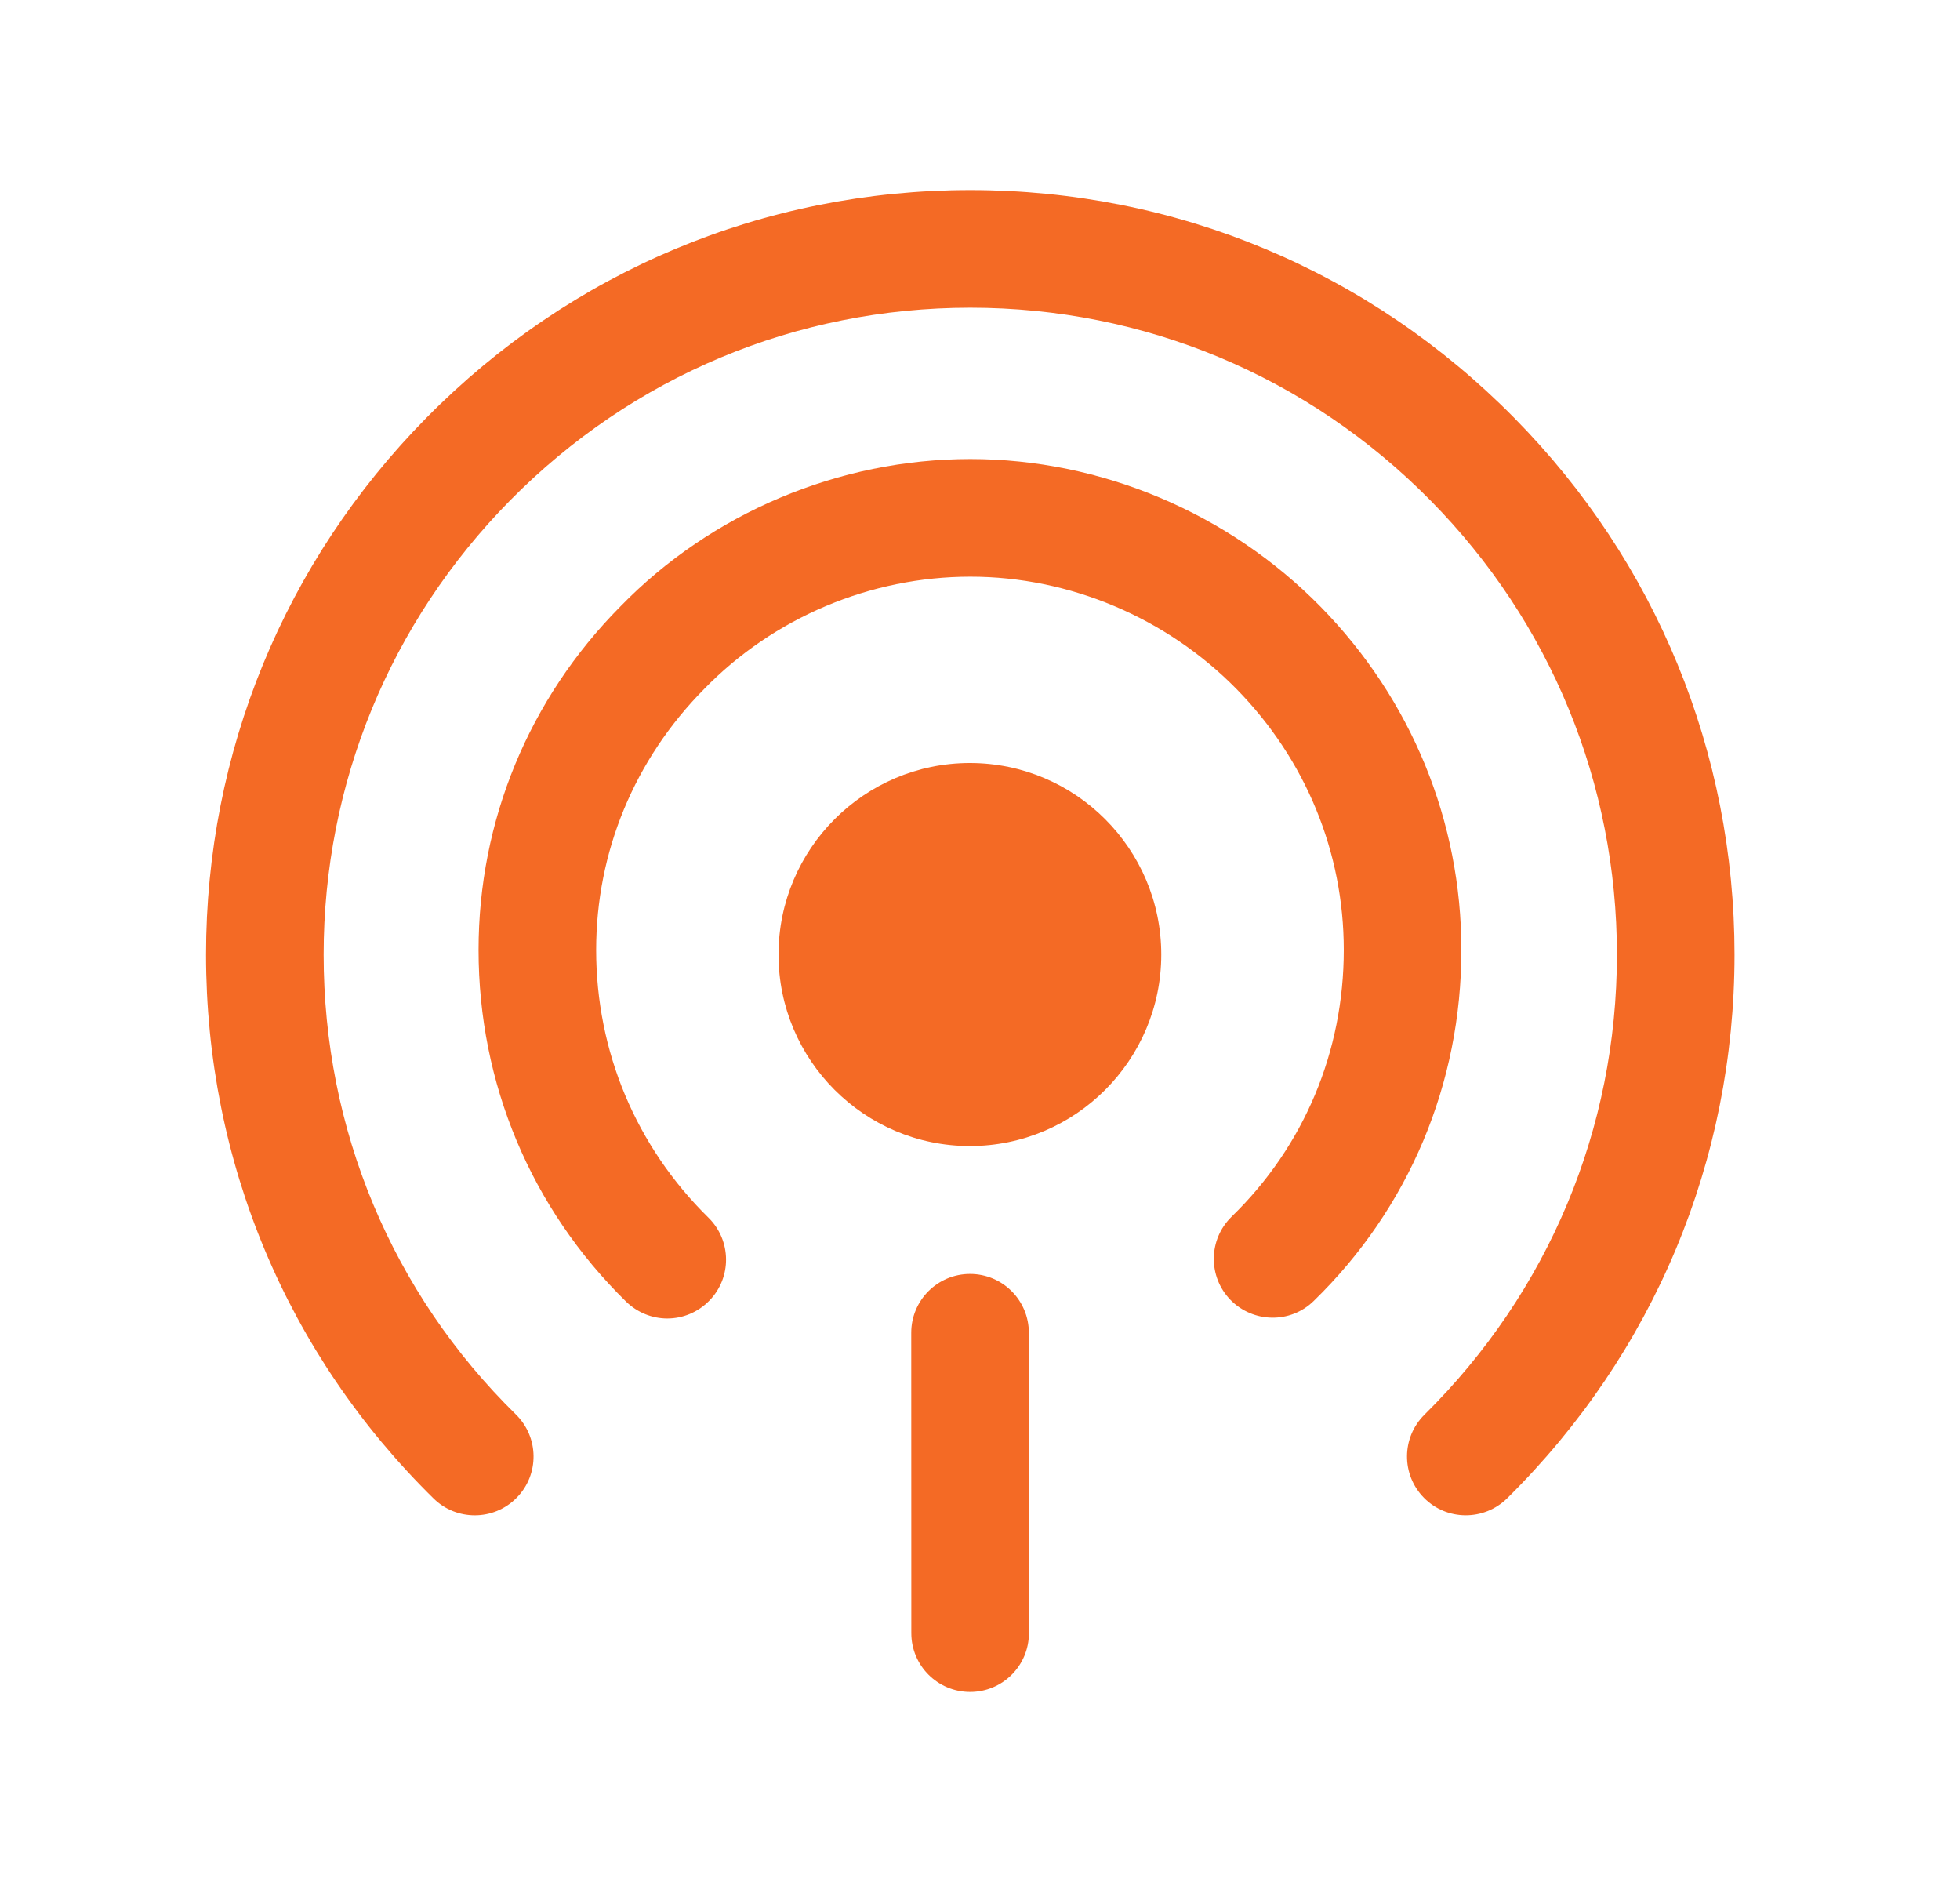 <svg width="25" height="24" viewBox="0 0 25 24" fill="none" xmlns="http://www.w3.org/2000/svg">
<path fill-rule="evenodd" clip-rule="evenodd" d="M16.846 7.739C15.671 6.541 14.043 5.854 12.377 5.854C10.7 5.854 9.072 6.542 7.911 7.736C6.746 8.912 6.104 10.466 6.104 12.114C6.104 13.815 6.772 15.408 7.986 16.599C8.132 16.741 8.322 16.814 8.511 16.814C8.705 16.814 8.899 16.738 9.046 16.588C9.336 16.294 9.332 15.819 9.036 15.528C8.113 14.621 7.604 13.409 7.604 12.114C7.604 10.864 8.092 9.685 8.982 8.786C9.867 7.876 11.104 7.354 12.377 7.354C13.642 7.354 14.88 7.877 15.774 8.789C16.655 9.688 17.14 10.868 17.14 12.114C17.14 13.411 16.633 14.618 15.71 15.515C15.412 15.805 15.406 16.279 15.694 16.576C15.985 16.873 16.459 16.881 16.756 16.591C17.971 15.409 18.64 13.819 18.64 12.114C18.64 10.473 18.003 8.92 16.846 7.739Z" fill="#F46A25"/>
<path fill-rule="evenodd" clip-rule="evenodd" d="M19.312 5.327C17.465 3.455 15.002 2.424 12.376 2.424C9.75 2.424 7.287 3.455 5.44 5.327C3.627 7.165 2.628 9.597 2.628 12.174C2.628 14.808 3.659 17.271 5.53 19.109C5.676 19.253 5.866 19.324 6.056 19.324C6.25 19.324 6.444 19.249 6.591 19.099C6.881 18.804 6.876 18.329 6.581 18.039C4.999 16.486 4.128 14.403 4.128 12.174C4.128 9.994 4.973 7.936 6.507 6.381C8.07 4.797 10.155 3.924 12.376 3.924C14.598 3.924 16.682 4.797 18.245 6.381C19.779 7.935 20.624 9.993 20.624 12.174C20.624 14.393 19.752 16.476 18.169 18.041C17.875 18.332 17.872 18.806 18.163 19.101C18.454 19.396 18.929 19.398 19.224 19.107C21.094 17.259 22.124 14.797 22.124 12.174C22.124 9.596 21.125 7.164 19.312 5.327Z" fill="#F46A25"/>
<path fill-rule="evenodd" clip-rule="evenodd" d="M12.371 9.73C11.025 9.73 9.93 10.826 9.93 12.173C9.93 13.519 11.025 14.615 12.371 14.615C13.717 14.615 14.812 13.519 14.812 12.173C14.812 10.826 13.717 9.73 12.371 9.73Z" fill="#F46A25"/>
<path fill-rule="evenodd" clip-rule="evenodd" d="M12.373 16.246C11.958 16.246 11.623 16.582 11.623 16.996L11.624 20.826C11.624 21.241 11.96 21.576 12.374 21.576C12.789 21.576 13.124 21.24 13.124 20.826L13.123 16.996C13.123 16.581 12.787 16.246 12.373 16.246Z" fill="#F46A25"/>
</svg>
